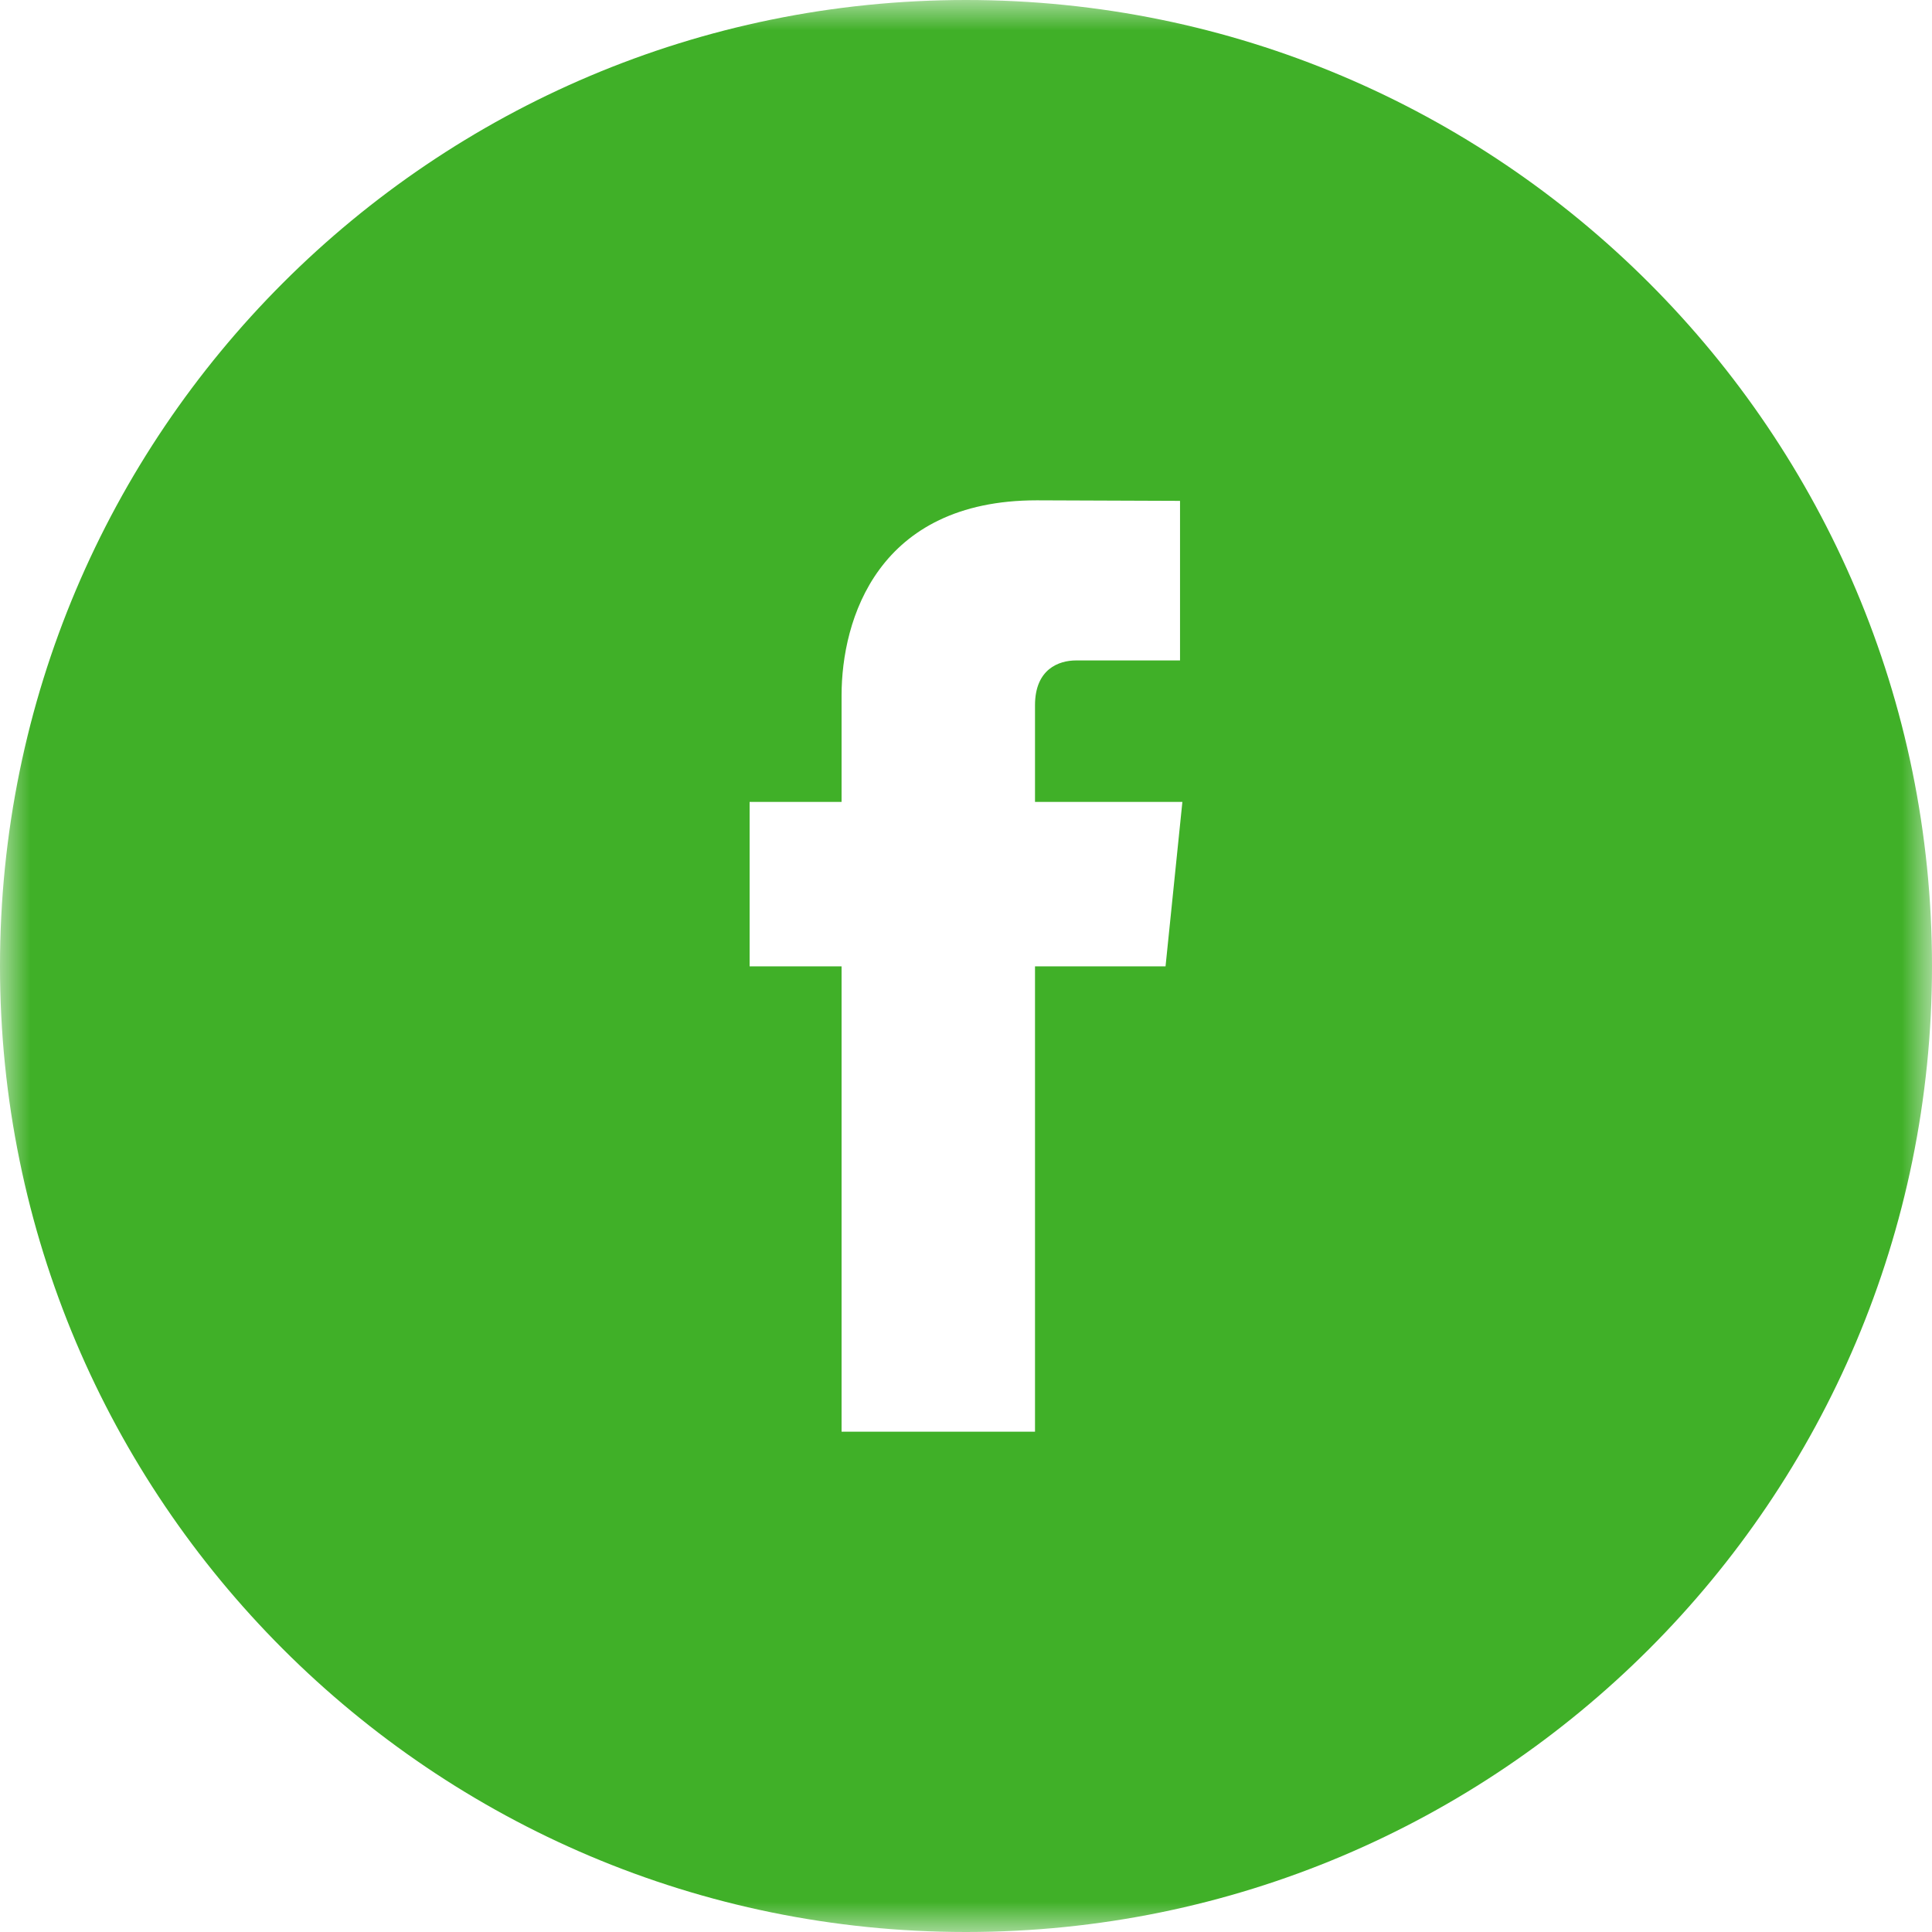 <?xml version="1.0" encoding="UTF-8"?>
<svg width="32px" height="32px" viewBox="0 0 32 32" version="1.1" xmlns="http://www.w3.org/2000/svg" xmlns:xlink="http://www.w3.org/1999/xlink">
    <title>Social/Facebook Circle White</title>
    <defs>
        <polygon id="path-1" points="0 0 32 0 32 32 0 32"></polygon>
    </defs>
    <g id="Social/Facebook-Circle-White" stroke="none" stroke-width="1" fill="none" fill-rule="evenodd">
        <g id="Group-3">
            <mask id="mask-2" fill="white">
                <use xlink:href="#path-1"></use>
            </mask>
            <g id="Clip-2"></g>
            <path fill="#40B028" d="M19.305,16.006 L17.143,16.006 L17.143,23.713 L13.939,23.713 L13.939,16.006 L12.416,16.006 L12.416,13.282 L13.939,13.282 L13.939,11.52 C13.939,10.258 14.538,8.287 17.172,8.287 L19.545,8.296 L19.545,10.939 L17.822,10.939 C17.541,10.939 17.143,11.079 17.143,11.681 L17.143,13.282 L19.584,13.282 L19.305,16.006 Z M16,0 C7.164,0 0,7.164 0,16 C0,24.836 7.164,32 16,32 C24.837,32 32,24.836 32,16 C32,7.164 24.837,0 16,0 L16,0 Z" id="Fill-1" mask="url(#mask-2)"></path>
        </g>
    </g>
</svg>